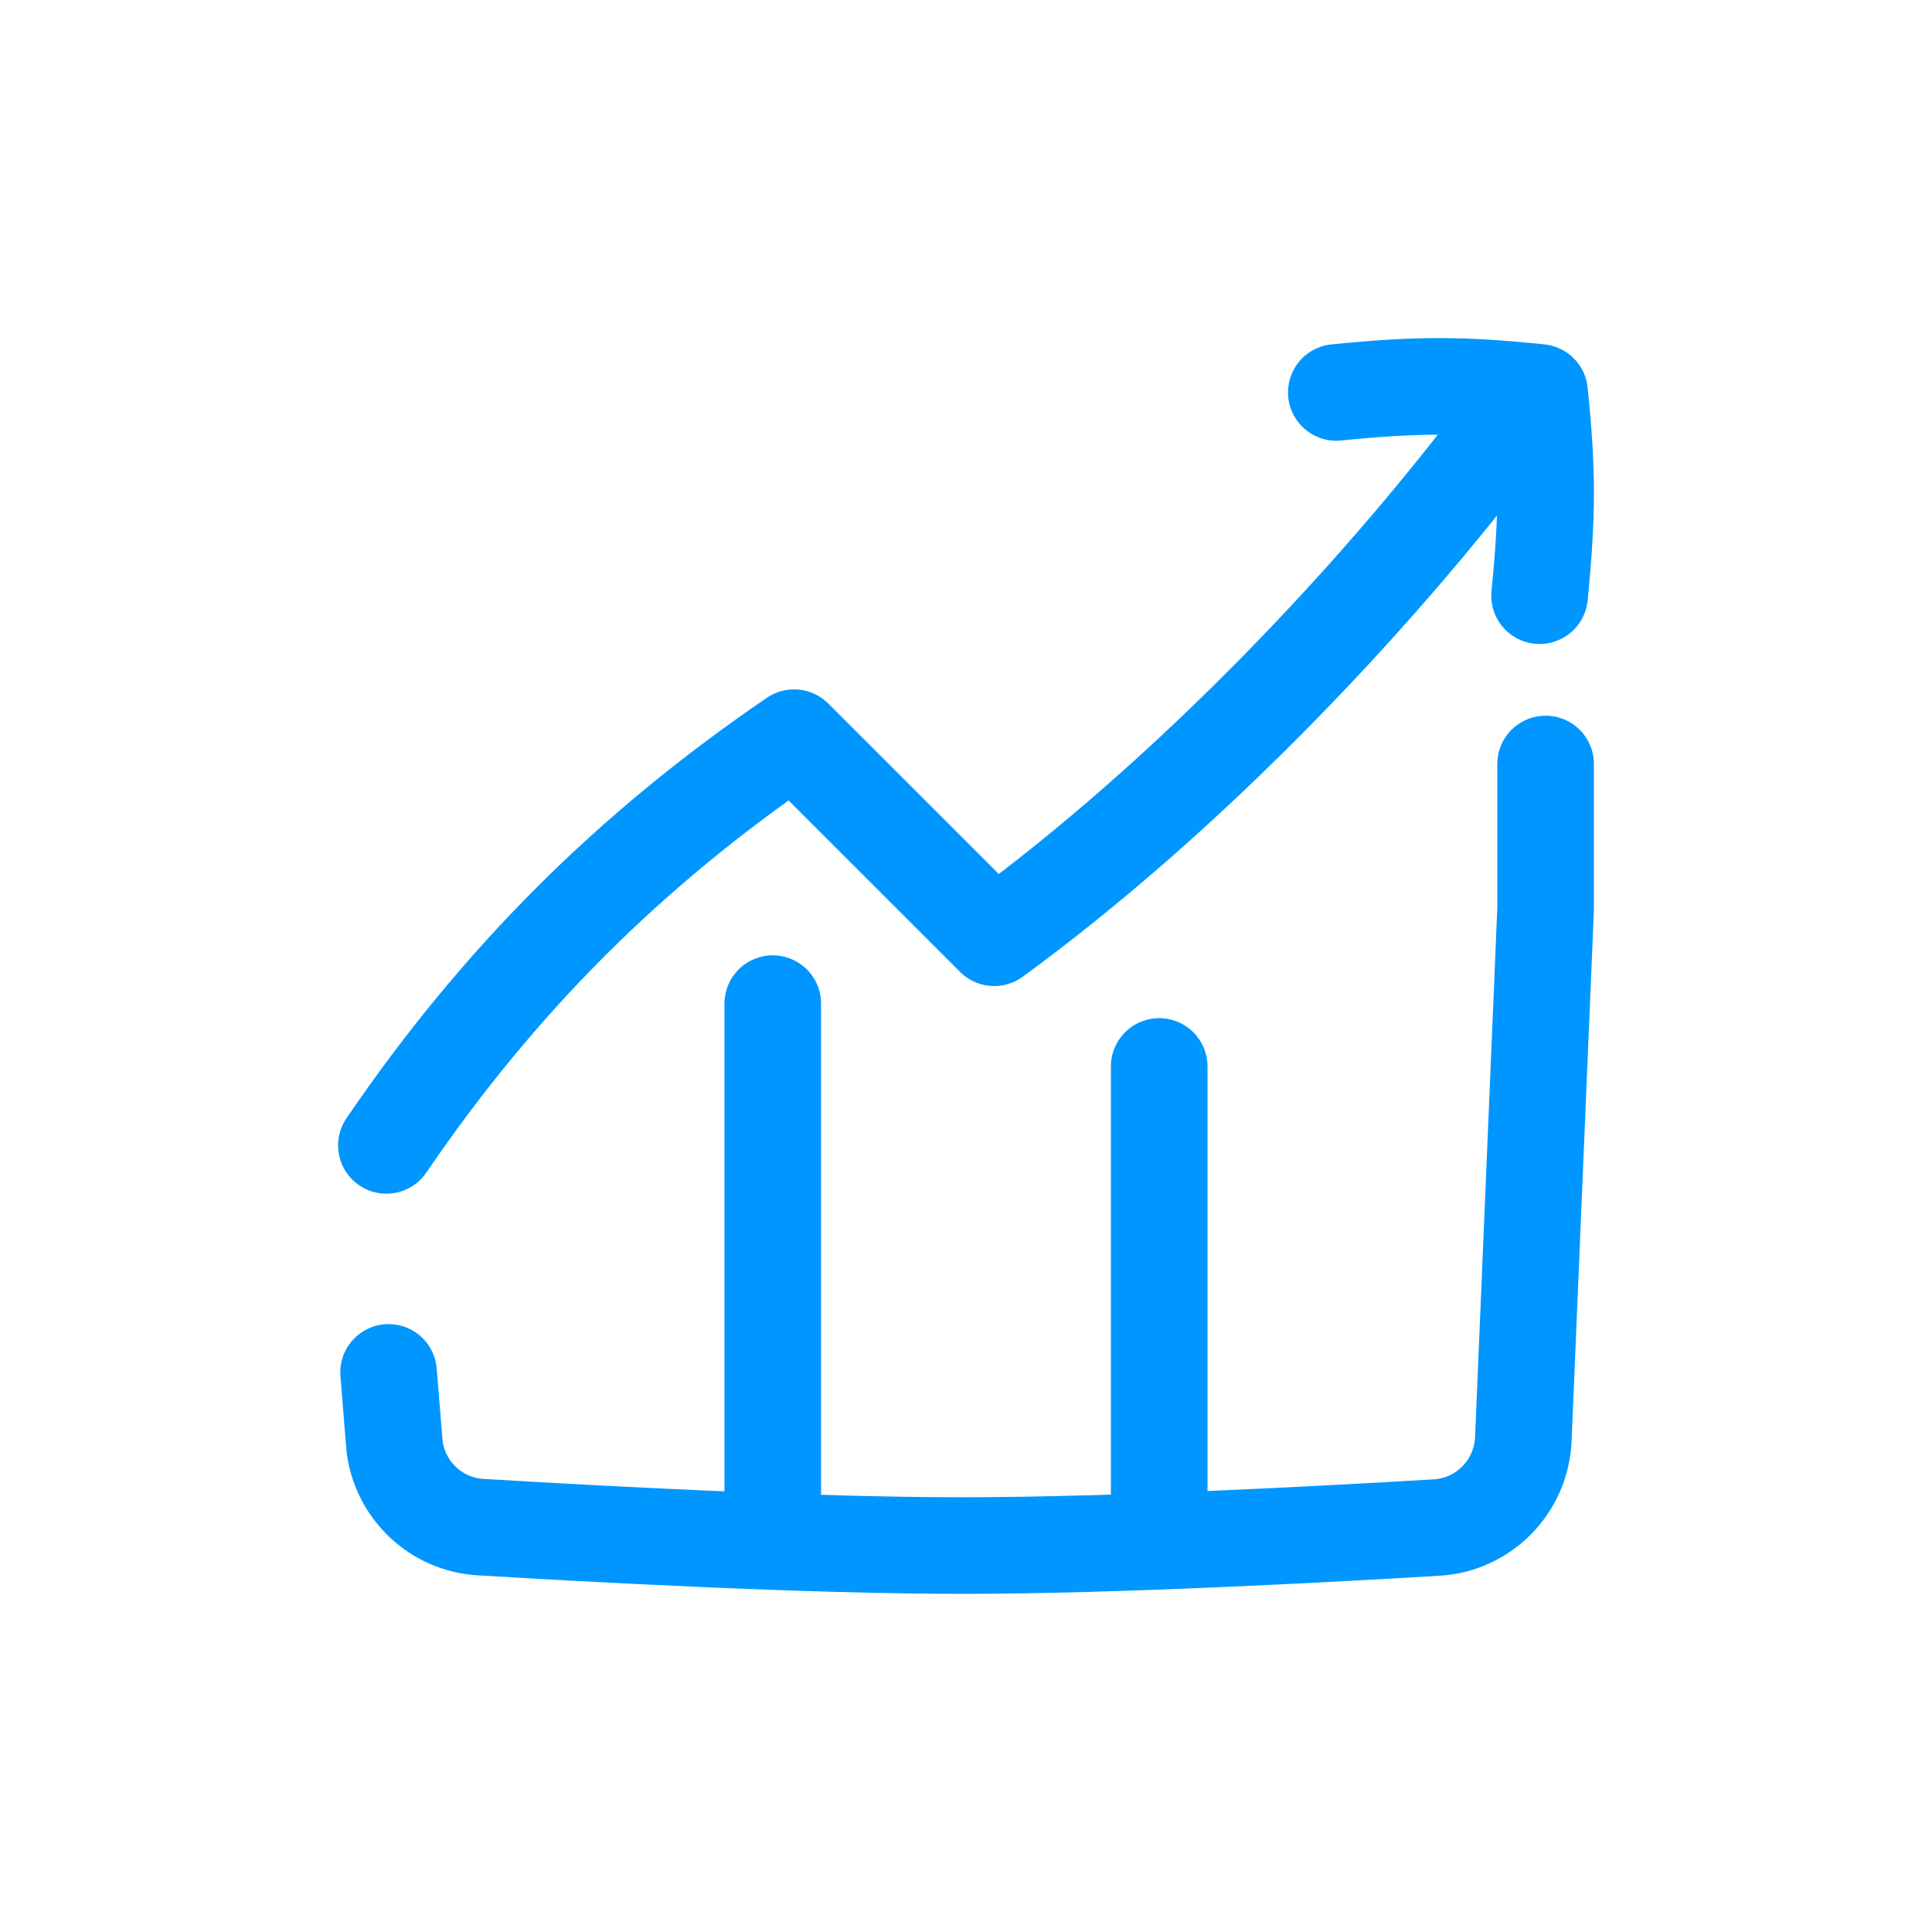 <svg width="40" height="40" viewBox="0 0 40 40" fill="none" xmlns="http://www.w3.org/2000/svg">
<path d="M15.999 31.779V20.779" stroke="#0096FF" stroke-width="2" stroke-linecap="round" stroke-linejoin="round"/>
<path d="M24 31.779V22.08" stroke="#0096FF" stroke-width="2" stroke-linecap="round" stroke-linejoin="round"/>
<path d="M8.045 28.414L8.17 29.957C8.292 30.865 9.033 31.562 9.947 31.617C12.28 31.758 16.731 31.999 19.923 31.999C23.045 31.999 27.374 31.768 29.744 31.626C30.725 31.568 31.498 30.774 31.539 29.793L32 18.822V15.818" stroke="#0096FF" stroke-width="2" stroke-linecap="round" stroke-linejoin="round"/>
<path d="M31.875 12.333C32.042 10.654 32.042 9.731 31.875 8.125C30.269 7.958 29.346 7.958 27.667 8.125" stroke="#0096FF" stroke-width="2" stroke-linecap="round" stroke-linejoin="round"/>
<path d="M8 23.714C10.32 20.308 13.035 17.593 16.441 15.273L20.584 19.415C24.581 16.498 28.659 12.265 31.577 8.268" stroke="#0096FF" stroke-width="2" stroke-linecap="round" stroke-linejoin="round"/>
</svg>
